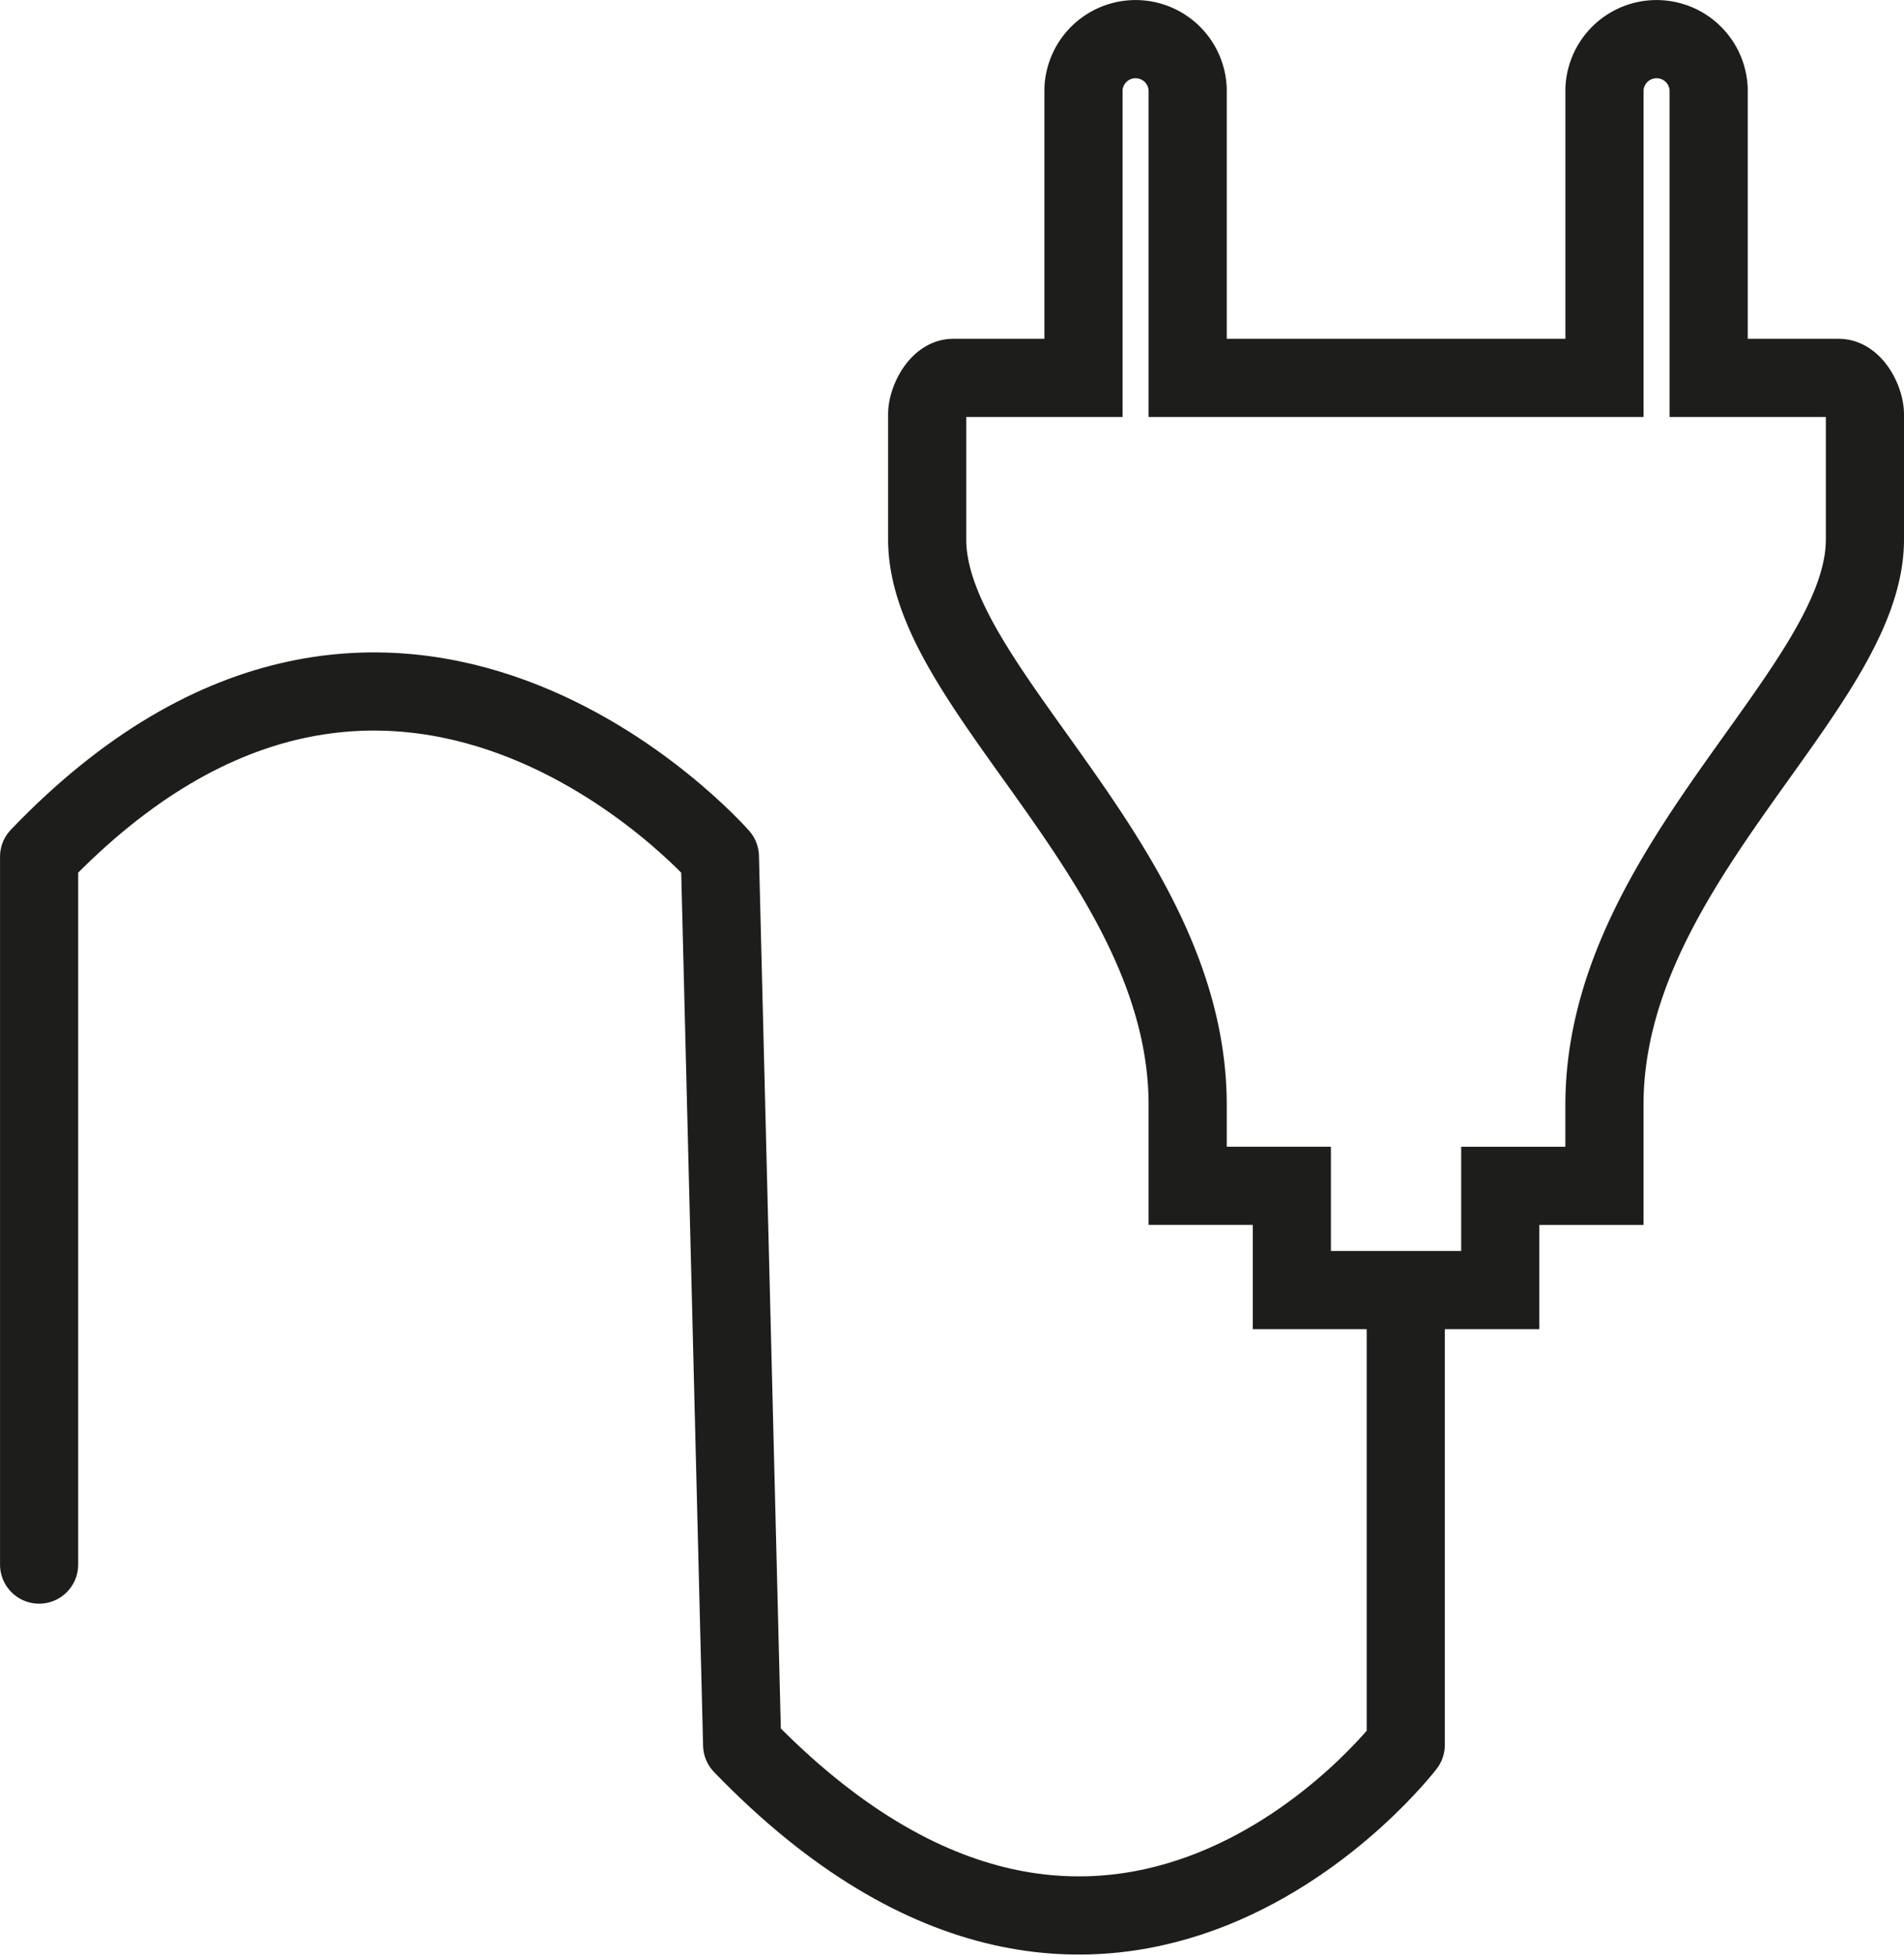 <svg xmlns="http://www.w3.org/2000/svg" width="60.91" height="62.539" viewBox="0 0 60.91 62.539">
  <g id="Icon_Strom_Energie" data-name="Icon Strom Energie" transform="translate(-911.029 -1074.75)">
    <path id="Icon_map-electrician" data-name="Icon map-electrician" d="M33.487,11.553H29.32V2.319a1.668,1.668,0,0,0-3.333,0v9.234H12.653V2.319a1.668,1.668,0,0,0-3.333,0v9.234H5.153c-.461,0-.833.724-.833,1.166v4c0,4.8,8.333,10.372,8.333,18.08v2.587h3.333V40.72h6.667V37.387h3.333V34.8c0-7.708,8.333-13.282,8.333-18.08v-4c0-.442-.372-1.166-.833-1.166" transform="translate(936.37 1075.28)" fill="none" stroke="#1d1d1b" stroke-width="2.5"/>
    <path id="Path_39" data-name="Path 39" d="M-11464,1131.99V1146s-9.376,12.271-21.229,0l-.712-28.4s-10.382-11.886-21.779,0v22.634" transform="translate(12420 -15.457)" fill="none" stroke="#1d1d1b" stroke-linecap="round" stroke-linejoin="round" stroke-width="2.5"/>
  </g>
</svg>
